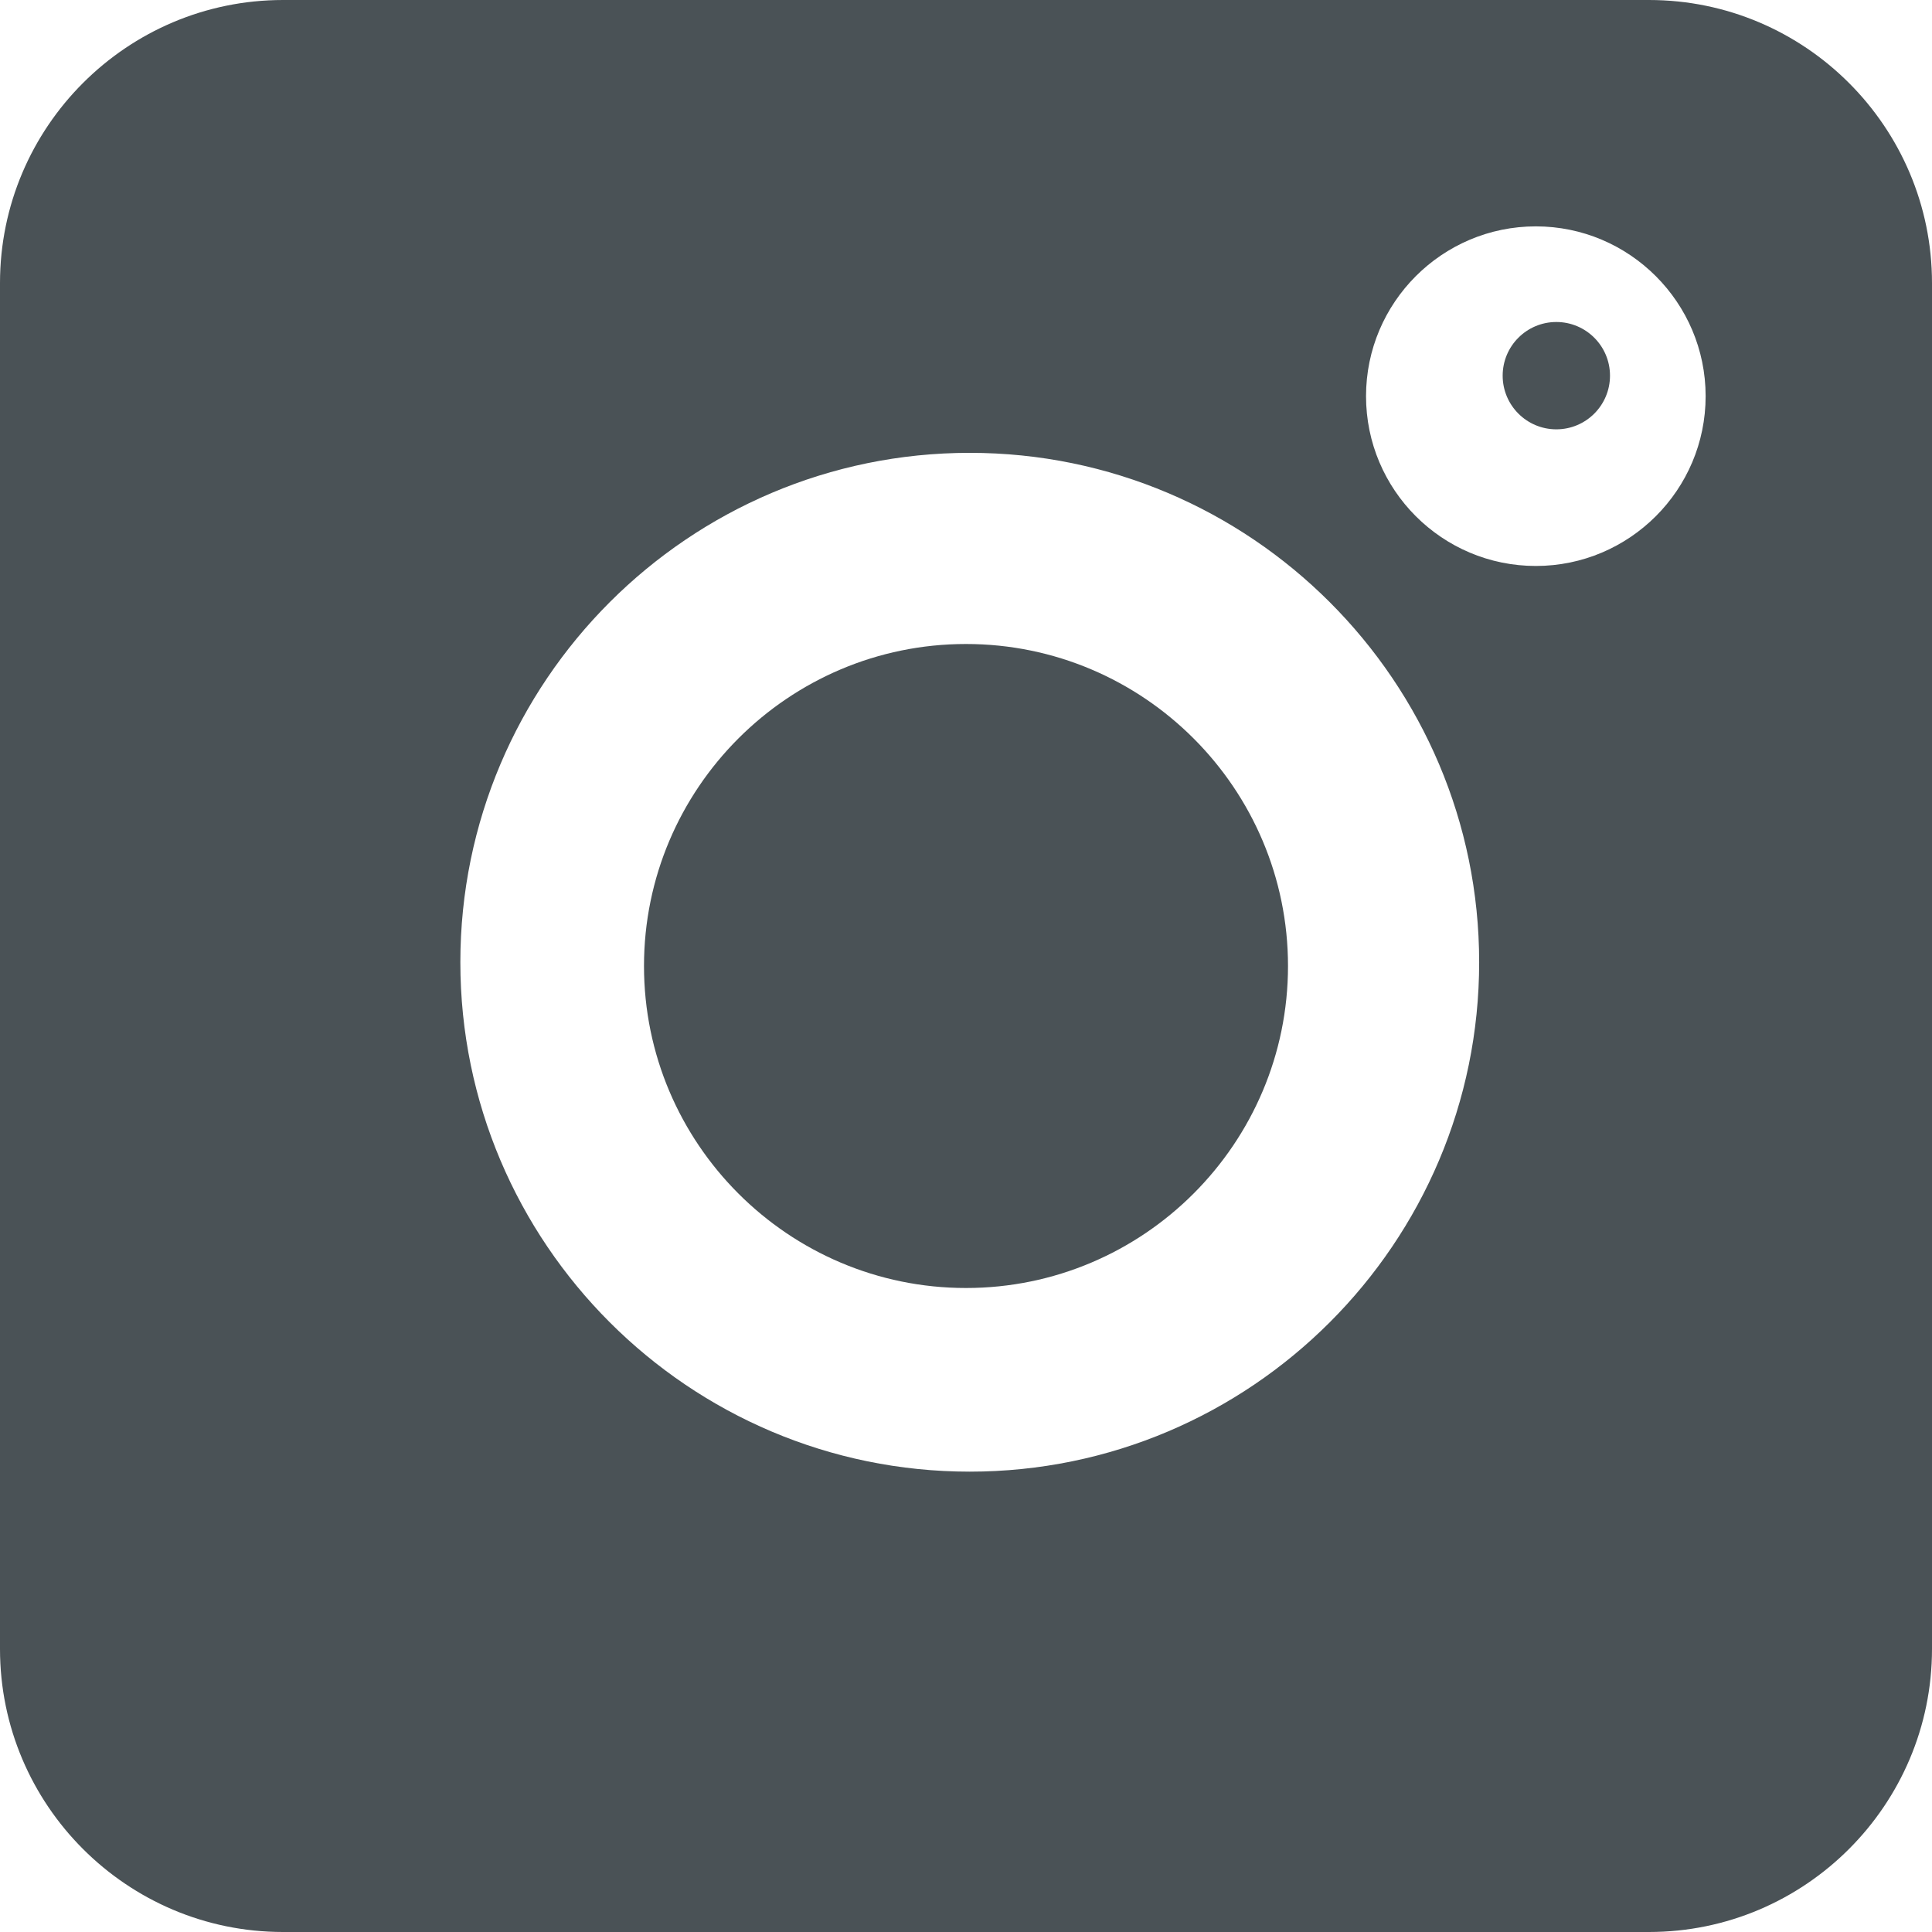 <?xml version="1.0" encoding="UTF-8"?>
<svg width="18px" height="18px" viewBox="0 0 18 18" version="1.1" xmlns="http://www.w3.org/2000/svg" xmlns:xlink="http://www.w3.org/1999/xlink">
    <!-- Generator: Sketch 64 (93537) - https://sketch.com -->
    <title>instagram (4)</title>
    <desc>Created with Sketch.</desc>
    <g id="Page-1" stroke="none" stroke-width="1" fill="none" fill-rule="evenodd">
        <g id="Homepage" transform="translate(-1642, -92)" fill="#4A5256" fill-rule="nonzero">
            <g id="NAV" transform="translate(260, 80)">
                <g id="instagram-(4)" transform="translate(1382, 12)">
                    <path d="M15.363,0 L2.637,0 C1.183,0 0,1.183 0,2.637 L0,15.363 C0,16.817 1.183,18 2.637,18 L15.363,18 C16.817,18 18,16.817 18,15.363 L18,2.637 C18,1.183 16.817,0 15.363,0 Z M9.035,13.711 C6.418,13.711 4.289,11.582 4.289,8.965 C4.289,6.348 6.418,4.219 9.035,4.219 C11.652,4.219 13.781,6.348 13.781,8.965 C13.781,11.582 11.652,13.711 9.035,13.711 Z M14.309,5.273 C13.436,5.273 12.727,4.564 12.727,3.691 C12.727,2.819 13.436,2.109 14.309,2.109 C15.181,2.109 15.891,2.819 15.891,3.691 C15.891,4.564 15.181,5.273 14.309,5.273 Z" id="Shape"></path>
                    <path d="M14.5,3 C14.224,3 14,3.224 14,3.5 C14,3.776 14.224,4 14.5,4 C14.776,4 15,3.776 15,3.5 C15,3.224 14.776,3 14.5,3 Z" id="Path"></path>
                    <path d="M9,6 C7.346,6 6,7.346 6,9 C6,10.654 7.346,12 9,12 C10.654,12 12,10.654 12,9 C12,7.346 10.654,6 9,6 Z" id="Path"></path>
                </g>
            </g>
        </g>
    </g>
</svg>